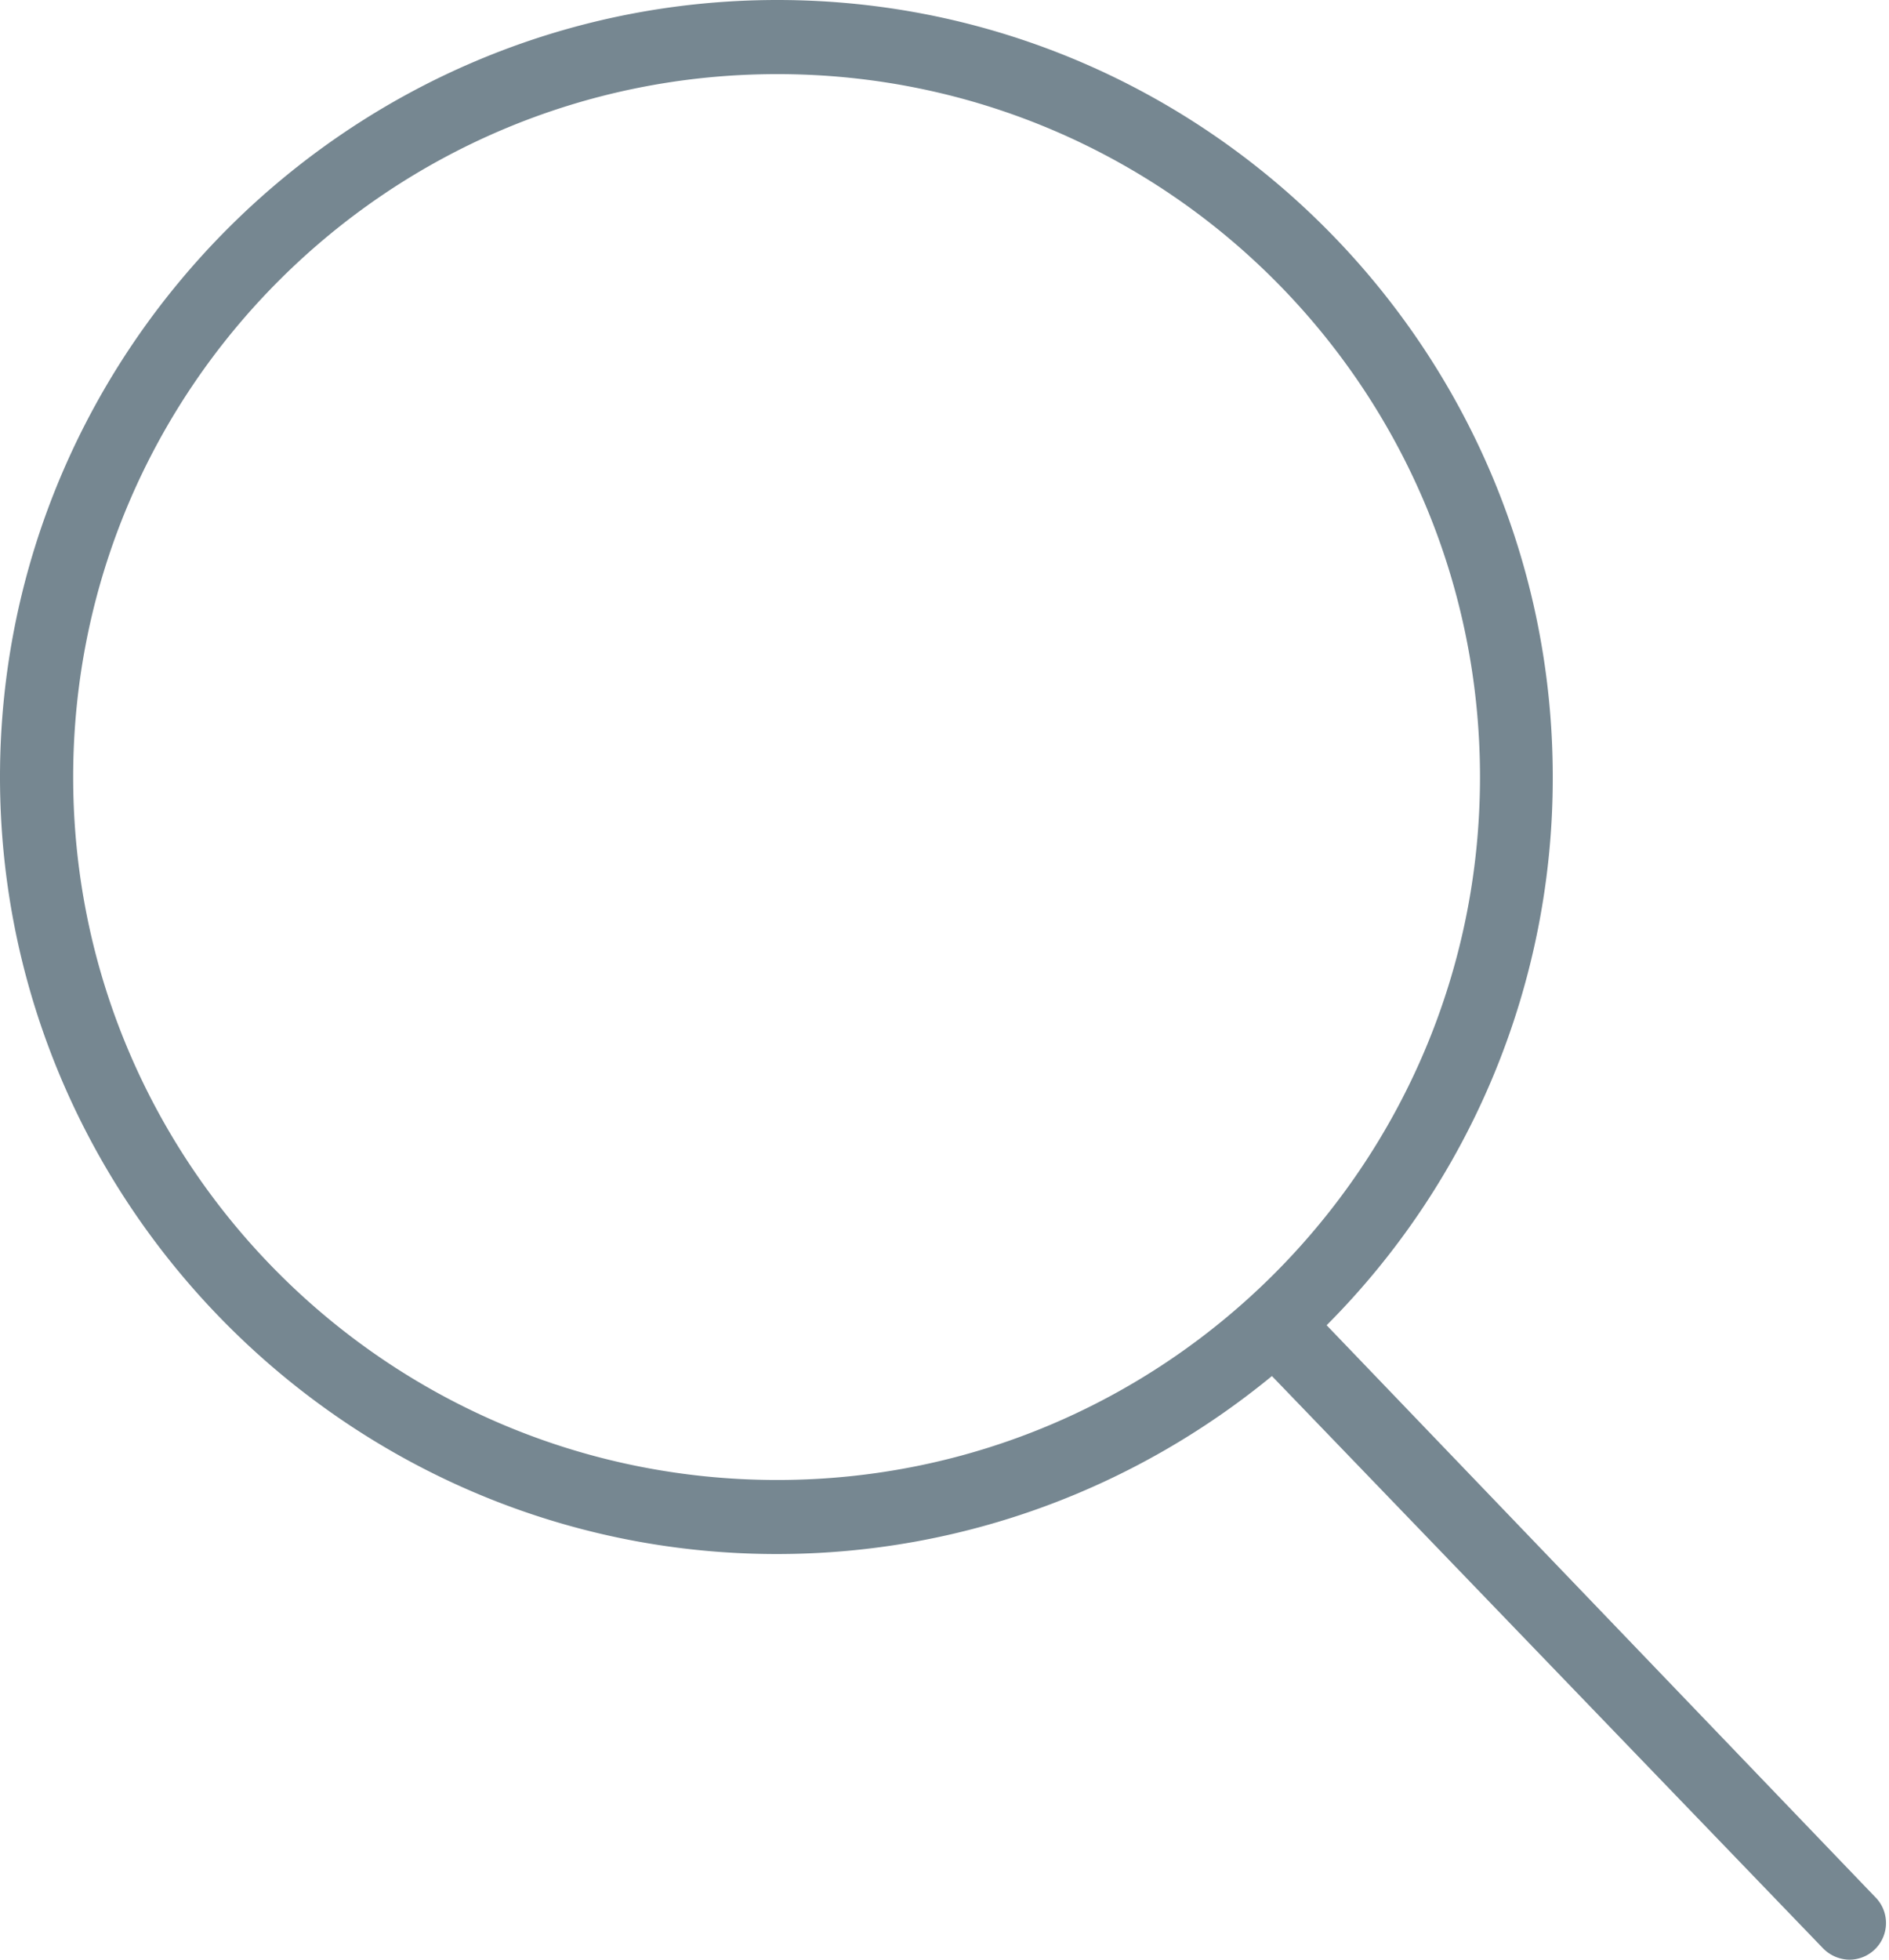 <svg xmlns="http://www.w3.org/2000/svg" width="27" height="28" viewBox="-2.5 -3 27 28" xml:space="preserve"><path fill="#768791" d="m24.297 24.099-7.835-8.164a11.066 11.066 0 0 0 3.232-7.833C19.694 1.993 14.731-3 8.611-3 2.493-3-2.5 1.993-2.5 8.102c0 6.108 4.993 11.102 11.103 11.102 2.681 0 5.149-.959 7.077-2.543l7.873 8.172a.538.538 0 0 0 .372.167.524.524 0 0 0 .372-.901zM8.61 18.146c-5.561 0-10.064-4.5-10.064-10.043 0-5.541 4.503-10.044 10.064-10.044S18.654 2.562 18.654 8.103c0 5.543-4.503 10.043-10.044 10.043z"/></svg>
